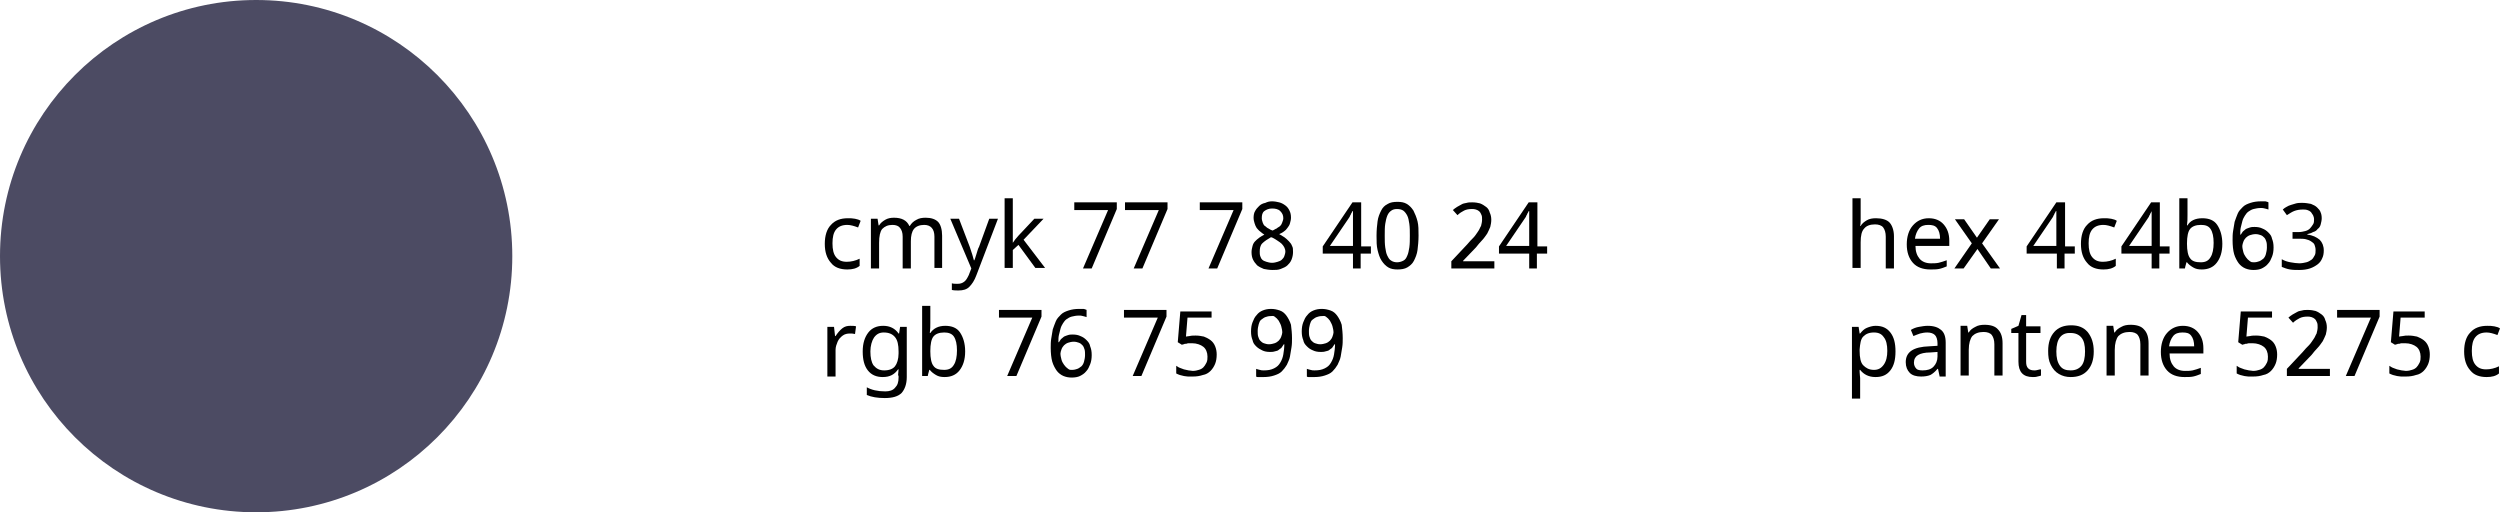 <?xml version="1.0" encoding="UTF-8"?> <!-- Generator: Adobe Illustrator 18.0.0, SVG Export Plug-In . SVG Version: 6.00 Build 0) --> <svg xmlns="http://www.w3.org/2000/svg" xmlns:xlink="http://www.w3.org/1999/xlink" id="Слой_1" x="0px" y="0px" viewBox="0 0 488 100" xml:space="preserve"> <g> <circle fill="#4C4B63" cx="50" cy="50" r="50"></circle> <g> <path d="M165.4,52.6c-1.4,0-2.5-0.4-3.2-1.3c-0.8-0.9-1.2-2.1-1.2-3.7c0-1.6,0.4-2.9,1.2-3.7c0.8-0.9,1.9-1.3,3.3-1.3 c0.5,0,0.9,0,1.4,0.1c0.5,0.1,0.8,0.2,1.1,0.4l-0.5,1.3c-0.8-0.3-1.5-0.5-2.1-0.5c-1,0-1.7,0.3-2.2,0.9s-0.7,1.5-0.7,2.7 c0,1.2,0.2,2.1,0.7,2.7s1.1,0.9,2.1,0.9c0.8,0,1.7-0.2,2.5-0.6v1.4C167.2,52.4,166.4,52.6,165.4,52.6z"></path> <path d="M182.4,52.4v-6.2c0-1.5-0.7-2.3-2-2.3c-0.9,0-1.6,0.3-2,0.8s-0.6,1.3-0.6,2.4v5.3h-1.6v-6.2c0-0.8-0.2-1.3-0.5-1.7 c-0.3-0.4-0.8-0.6-1.5-0.6c-0.9,0-1.5,0.3-2,0.8c-0.4,0.5-0.6,1.4-0.6,2.7v5h-1.6v-9.7h1.3l0.2,1.3h0.1c0.3-0.5,0.7-0.8,1.2-1.1 c0.5-0.3,1.1-0.4,1.7-0.4c1.5,0,2.5,0.5,3,1.6h0.1c0.3-0.5,0.7-0.9,1.3-1.2c0.5-0.3,1.1-0.4,1.8-0.4c1.1,0,1.9,0.3,2.4,0.8 s0.8,1.5,0.8,2.7v6.3H182.4z"></path> <path d="M185.5,42.7h1.7l2.1,5.5c0.4,1.2,0.7,2.1,0.8,2.6h0.1c0.1-0.2,0.2-0.6,0.4-1.2s0.3-1.1,0.5-1.4l2-5.5h1.7l-4.2,11 c-0.4,1.1-0.9,1.8-1.4,2.3s-1.2,0.7-2.1,0.7c-0.4,0-0.9,0-1.3-0.1v-1.3c0.3,0.1,0.6,0.1,1.1,0.1c0.5,0,0.9-0.1,1.3-0.4 s0.6-0.7,0.9-1.3l0.5-1.3L185.5,42.7z"></path> <path d="M197.7,47.4l0.5-0.7l0.6-0.7l3.1-3.3h1.8l-3.9,4.1l4.2,5.5h-1.9l-3.3-4.5l-1.1,1v3.5h-1.6V38.7h1.6v7.1V47.4L197.7,47.4z"></path> <path d="M211.4,52.4l4.9-11.4h-6.6v-1.5h8.3v1.3l-4.9,11.6H211.4z"></path> <path d="M221.3,52.4l4.9-11.4h-6.6v-1.5h8.3v1.3L223,52.4H221.3z"></path> <path d="M235.9,52.4l4.9-11.4h-6.6v-1.5h8.3v1.3l-4.9,11.6H235.9z"></path> <path d="M248.3,39.3c0.5,0,1,0.1,1.4,0.2c0.4,0.1,0.8,0.3,1.2,0.6s0.6,0.6,0.8,1s0.3,0.8,0.3,1.4c0,0.4-0.1,0.7-0.2,1.1 s-0.3,0.6-0.5,0.9c-0.2,0.3-0.4,0.5-0.7,0.7c-0.3,0.2-0.6,0.4-0.9,0.5c0.3,0.2,0.7,0.4,1,0.6c0.3,0.2,0.6,0.5,0.9,0.8 c0.3,0.3,0.5,0.6,0.6,0.9c0.2,0.3,0.2,0.7,0.2,1.2c0,0.5-0.1,1-0.3,1.5s-0.5,0.8-0.8,1.1s-0.8,0.5-1.3,0.7c-0.5,0.2-1,0.2-1.6,0.2 c-0.6,0-1.2-0.1-1.7-0.2c-0.5-0.2-0.9-0.4-1.3-0.7c-0.3-0.3-0.6-0.7-0.8-1.1s-0.3-0.9-0.3-1.5c0-0.4,0.1-0.8,0.2-1.2 c0.1-0.4,0.3-0.7,0.5-0.9s0.5-0.5,0.8-0.7s0.6-0.4,1-0.6c-0.3-0.2-0.6-0.4-0.8-0.6c-0.3-0.2-0.5-0.5-0.7-0.7 c-0.2-0.3-0.3-0.6-0.4-0.9s-0.2-0.7-0.2-1.1c0-0.5,0.1-1,0.3-1.3c0.2-0.4,0.5-0.7,0.8-1s0.7-0.5,1.2-0.6 C247.4,39.4,247.8,39.3,248.3,39.3z M245.9,49.1c0,0.3,0,0.6,0.1,0.9c0.1,0.3,0.2,0.5,0.4,0.7c0.2,0.2,0.5,0.3,0.8,0.4 s0.7,0.2,1.1,0.2c0.4,0,0.8-0.1,1.1-0.2s0.6-0.2,0.8-0.4s0.4-0.4,0.5-0.7s0.2-0.6,0.2-0.9c0-0.3-0.1-0.6-0.2-0.8 c-0.1-0.2-0.3-0.5-0.5-0.7s-0.5-0.4-0.8-0.6s-0.6-0.4-1-0.6l-0.3-0.1c-0.7,0.4-1.3,0.8-1.7,1.2S245.9,48.5,245.9,49.1z M248.3,40.7c-0.6,0-1.1,0.2-1.5,0.5s-0.5,0.8-0.5,1.4c0,0.3,0.1,0.6,0.2,0.9c0.1,0.2,0.2,0.5,0.4,0.6s0.4,0.4,0.7,0.5 c0.3,0.2,0.5,0.3,0.8,0.4c0.3-0.1,0.5-0.3,0.8-0.4c0.2-0.2,0.5-0.3,0.7-0.5c0.2-0.2,0.3-0.4,0.4-0.7s0.2-0.5,0.2-0.8 c0-0.6-0.2-1-0.6-1.4S248.9,40.7,248.3,40.7z"></path> <path d="M267.5,49.5h-1.9v2.9h-1.5v-2.9h-5.9v-1.4l5.8-8.6h1.7v8.6h1.9V49.5z M264.1,48.1v-3.1c0-0.3,0-0.7,0-1c0-0.4,0-0.7,0-1.1 c0-0.3,0-0.7,0-1c0-0.3,0-0.5,0-0.7h-0.1c0,0.1-0.1,0.2-0.2,0.4c-0.1,0.1-0.1,0.3-0.2,0.4c-0.1,0.1-0.1,0.3-0.2,0.4 s-0.1,0.2-0.2,0.3l-3.6,5.3H264.1z"></path> <path d="M276.9,46c0,1-0.1,2-0.2,2.8c-0.1,0.8-0.4,1.5-0.7,2.1s-0.8,1-1.3,1.3s-1.2,0.4-1.9,0.4c-0.7,0-1.3-0.1-1.8-0.4 c-0.5-0.3-0.9-0.7-1.3-1.3s-0.6-1.3-0.8-2.1c-0.2-0.8-0.2-1.7-0.2-2.8s0.1-2,0.2-2.8c0.1-0.8,0.4-1.5,0.7-2.1 c0.3-0.6,0.7-1,1.3-1.3c0.5-0.3,1.1-0.4,1.9-0.4c0.7,0,1.3,0.1,1.8,0.4s0.9,0.7,1.3,1.3c0.3,0.6,0.6,1.3,0.8,2.1 S276.9,44.9,276.9,46z M270.3,46c0,0.9,0,1.6,0.1,2.3s0.2,1.2,0.4,1.6s0.4,0.8,0.8,1c0.3,0.2,0.7,0.3,1.1,0.3s0.8-0.1,1.2-0.3 s0.6-0.5,0.8-1c0.2-0.4,0.3-1,0.4-1.6c0.1-0.7,0.1-1.4,0.1-2.3c0-0.9,0-1.6-0.1-2.3s-0.2-1.2-0.4-1.6c-0.2-0.4-0.5-0.8-0.8-1 s-0.7-0.3-1.2-0.3s-0.8,0.1-1.1,0.3s-0.6,0.5-0.8,1s-0.3,1-0.4,1.6S270.3,45.1,270.3,46z"></path> <path d="M291.3,52.4h-8V51l3.1-3.3c0.4-0.5,0.8-0.9,1.2-1.3s0.6-0.8,0.9-1.2s0.4-0.8,0.6-1.1c0.1-0.4,0.2-0.8,0.2-1.2 c0-0.3,0-0.7-0.1-0.9s-0.2-0.5-0.4-0.7c-0.2-0.2-0.4-0.3-0.7-0.4s-0.5-0.1-0.8-0.1c-0.6,0-1.1,0.1-1.5,0.3 c-0.4,0.2-0.9,0.5-1.3,0.9l-0.9-1c0.2-0.2,0.5-0.4,0.8-0.6c0.3-0.2,0.6-0.3,0.9-0.5s0.6-0.2,1-0.3c0.3-0.1,0.7-0.1,1.1-0.1 c0.6,0,1.1,0.1,1.5,0.2c0.5,0.2,0.8,0.4,1.2,0.7s0.6,0.7,0.7,1.1c0.2,0.4,0.3,0.9,0.3,1.4c0,0.5-0.1,1-0.2,1.4 c-0.2,0.5-0.4,0.9-0.6,1.3c-0.3,0.4-0.6,0.9-1,1.3c-0.4,0.4-0.8,0.9-1.2,1.4l-2.5,2.6v0.1h6.1V52.4z"></path> <path d="M301.9,49.5H300v2.9h-1.5v-2.9h-5.9v-1.4l5.8-8.6h1.7v8.6h1.9V49.5z M298.5,48.1v-3.1c0-0.3,0-0.7,0-1c0-0.4,0-0.7,0-1.1 c0-0.3,0-0.7,0-1c0-0.3,0-0.5,0-0.7h-0.1c0,0.1-0.1,0.2-0.2,0.4c-0.1,0.1-0.1,0.3-0.2,0.4c-0.1,0.1-0.1,0.3-0.2,0.4 s-0.1,0.2-0.2,0.3l-3.6,5.3H298.5z"></path> <path d="M166,63.6c0.4,0,0.8,0,1.1,0.1l-0.2,1.5c-0.4-0.1-0.7-0.1-1-0.1c-0.5,0-1,0.1-1.4,0.4s-0.8,0.7-1,1.2 c-0.2,0.5-0.4,1-0.4,1.6v5.2h-1.6v-9.7h1.3l0.2,1.8h0.1c0.4-0.6,0.8-1.1,1.3-1.5C164.9,63.7,165.4,63.6,166,63.6z"></path> <path d="M175.3,73.3l0.1-1.2h-0.1c-0.7,1-1.6,1.5-3,1.5c-1.2,0-2.2-0.4-2.9-1.3c-0.7-0.9-1-2.1-1-3.7c0-1.6,0.4-2.8,1.1-3.7 c0.7-0.9,1.7-1.3,2.9-1.3c1.3,0,2.3,0.5,3,1.5h0.1l0.2-1.3h1.3v9.8c0,1.4-0.4,2.4-1,3.1c-0.7,0.7-1.8,1-3.3,1 c-1.4,0-2.6-0.2-3.5-0.6v-1.5c0.9,0.5,2.1,0.8,3.6,0.8c0.8,0,1.5-0.2,1.9-0.7c0.5-0.5,0.7-1.1,0.7-2V73.3z M172.6,72.3 c1,0,1.7-0.3,2.1-0.8c0.4-0.5,0.7-1.4,0.7-2.5v-0.4c0-1.3-0.2-2.2-0.7-2.8s-1.2-0.9-2.2-0.9c-0.8,0-1.4,0.3-1.9,1 c-0.4,0.6-0.7,1.6-0.7,2.7c0,1.2,0.2,2.1,0.6,2.7C171.1,72,171.7,72.3,172.6,72.3z"></path> <path d="M184.5,63.6c1.3,0,2.3,0.4,2.9,1.3s1,2.1,1,3.7c0,1.6-0.4,2.8-1.1,3.7c-0.7,0.9-1.7,1.3-2.9,1.3c-0.7,0-1.2-0.1-1.7-0.4 s-0.9-0.6-1.2-1h-0.1c-0.2,0.7-0.3,1.1-0.3,1.2H180V59.7h1.6V63c0,0.7,0,1.3-0.1,2h0.1C182.2,64.1,183.2,63.6,184.5,63.6z M184.3,64.9c-1,0-1.7,0.3-2.1,0.8s-0.6,1.5-0.6,2.8v0.1c0,1.3,0.2,2.3,0.6,2.8c0.4,0.6,1.1,0.8,2.1,0.8c0.9,0,1.5-0.3,1.9-1 c0.4-0.6,0.6-1.6,0.6-2.8c0-1.2-0.2-2.1-0.6-2.7S185.1,64.9,184.3,64.9z"></path> <path d="M196.6,73.4l4.9-11.4H195v-1.5h8.3v1.3l-4.9,11.6H196.6z"></path> <path d="M205.1,67.9c0-0.6,0-1.2,0.1-1.8c0.1-0.6,0.2-1.2,0.3-1.8c0.2-0.6,0.4-1.1,0.6-1.6s0.6-0.9,1-1.3c0.4-0.4,0.9-0.6,1.5-0.8 c0.6-0.2,1.3-0.3,2-0.3c0.1,0,0.2,0,0.4,0s0.3,0,0.4,0s0.3,0,0.4,0.1c0.1,0,0.2,0,0.3,0.1v1.4c-0.2-0.1-0.4-0.1-0.7-0.2 s-0.5-0.1-0.8-0.1c-0.5,0-1,0.1-1.4,0.2c-0.4,0.1-0.7,0.3-1,0.5s-0.5,0.5-0.7,0.8c-0.2,0.3-0.4,0.7-0.5,1.1 c-0.1,0.4-0.2,0.8-0.3,1.2s-0.1,0.9-0.1,1.4h0.1c0.1-0.2,0.3-0.4,0.4-0.6c0.2-0.2,0.4-0.3,0.6-0.5c0.2-0.1,0.5-0.2,0.8-0.3 c0.3-0.1,0.6-0.1,0.9-0.1c0.6,0,1.1,0.1,1.5,0.3c0.5,0.2,0.8,0.4,1.2,0.8s0.6,0.7,0.7,1.2c0.2,0.5,0.3,1,0.3,1.7 c0,0.7-0.1,1.3-0.3,1.8s-0.4,1-0.8,1.4c-0.3,0.4-0.8,0.7-1.2,0.9s-1,0.3-1.6,0.3c-0.6,0-1.1-0.1-1.6-0.3s-1-0.6-1.3-1 s-0.7-1.1-0.9-1.8S205.1,68.9,205.1,67.9z M209.3,72.2c0.4,0,0.7-0.1,1-0.2c0.3-0.1,0.5-0.3,0.8-0.5c0.2-0.2,0.4-0.5,0.5-0.9 c0.1-0.4,0.2-0.8,0.2-1.3c0-0.4,0-0.8-0.1-1.1c-0.1-0.3-0.2-0.6-0.4-0.8s-0.4-0.4-0.7-0.5c-0.3-0.1-0.6-0.2-1-0.2 c-0.4,0-0.8,0.1-1.1,0.2c-0.3,0.1-0.6,0.3-0.8,0.5c-0.2,0.2-0.4,0.5-0.5,0.8s-0.2,0.6-0.2,0.8c0,0.4,0.1,0.8,0.2,1.2 c0.1,0.4,0.3,0.7,0.5,1s0.5,0.6,0.8,0.8S208.8,72.2,209.3,72.2z"></path> <path d="M221.1,73.4l4.9-11.4h-6.6v-1.5h8.3v1.3l-4.9,11.6H221.1z"></path> <path d="M233.4,65.5c0.6,0,1.1,0.1,1.6,0.2c0.5,0.2,0.9,0.4,1.3,0.7s0.7,0.7,0.9,1.2s0.3,1,0.3,1.6c0,0.7-0.1,1.3-0.3,1.8 s-0.5,1-0.9,1.4s-0.9,0.7-1.5,0.8c-0.6,0.2-1.2,0.3-2,0.3c-0.3,0-0.6,0-0.9,0c-0.3,0-0.6-0.1-0.8-0.1c-0.3-0.1-0.5-0.1-0.8-0.2 s-0.5-0.2-0.7-0.3v-1.5c0.2,0.1,0.4,0.3,0.7,0.4s0.5,0.2,0.8,0.3s0.6,0.1,0.9,0.2c0.3,0,0.6,0.1,0.8,0.1c0.5,0,0.9-0.1,1.2-0.2 c0.4-0.1,0.7-0.3,0.9-0.5s0.4-0.5,0.6-0.9s0.2-0.8,0.2-1.2c0-0.8-0.3-1.5-0.8-1.9c-0.5-0.4-1.3-0.7-2.2-0.7c-0.2,0-0.3,0-0.5,0 c-0.2,0-0.4,0-0.6,0.1c-0.2,0-0.4,0-0.5,0.1c-0.2,0-0.3,0.1-0.4,0.1l-0.8-0.5l0.5-6h6.1V62h-4.7l-0.3,3.7c0.2,0,0.4-0.1,0.7-0.1 C232.6,65.5,233,65.5,233.4,65.5z"></path> <path d="M252.2,66c0,0.6,0,1.2-0.1,1.8c-0.1,0.6-0.2,1.2-0.3,1.8s-0.4,1.1-0.6,1.6c-0.3,0.5-0.6,0.9-1,1.3s-0.9,0.6-1.5,0.8 c-0.6,0.2-1.3,0.3-2,0.3c-0.1,0-0.2,0-0.4,0s-0.3,0-0.4,0c-0.1,0-0.3,0-0.4,0s-0.2,0-0.3-0.1V72c0.2,0.1,0.4,0.1,0.7,0.2 s0.5,0.1,0.8,0.1c0.8,0,1.4-0.1,2-0.4s0.9-0.6,1.2-1.1c0.3-0.5,0.5-1,0.6-1.6c0.1-0.6,0.2-1.3,0.2-2h-0.1 c-0.1,0.2-0.3,0.4-0.4,0.6s-0.4,0.3-0.6,0.5s-0.5,0.2-0.8,0.3s-0.6,0.1-0.9,0.1c-0.6,0-1.1-0.1-1.5-0.3s-0.8-0.4-1.2-0.8 s-0.6-0.7-0.7-1.2c-0.2-0.5-0.3-1-0.3-1.7c0-0.7,0.1-1.3,0.3-1.8c0.2-0.5,0.4-1,0.8-1.4c0.3-0.4,0.7-0.7,1.2-0.9 c0.5-0.2,1-0.3,1.6-0.3c0.6,0,1.1,0.1,1.7,0.3s1,0.6,1.3,1s0.7,1.1,0.9,1.8C252.1,64.2,252.2,65.1,252.2,66z M248,61.7 c-0.4,0-0.7,0.1-1,0.2c-0.3,0.1-0.5,0.3-0.8,0.5s-0.4,0.6-0.5,0.9c-0.1,0.4-0.2,0.8-0.2,1.3c0,0.4,0,0.8,0.1,1.1 c0.1,0.3,0.2,0.6,0.4,0.8s0.4,0.4,0.7,0.5c0.3,0.1,0.6,0.2,1,0.2c0.4,0,0.8-0.1,1.1-0.2c0.3-0.1,0.6-0.3,0.8-0.5 c0.2-0.2,0.4-0.5,0.5-0.8s0.2-0.6,0.2-0.8c0-0.4-0.1-0.8-0.2-1.2c-0.1-0.4-0.3-0.7-0.5-1.1c-0.2-0.3-0.5-0.6-0.8-0.8 S248.5,61.7,248,61.7z"></path> <path d="M262.1,66c0,0.6,0,1.2-0.1,1.8c-0.1,0.6-0.2,1.2-0.3,1.8s-0.4,1.1-0.6,1.6c-0.3,0.5-0.6,0.9-1,1.3s-0.9,0.6-1.5,0.8 c-0.6,0.2-1.3,0.3-2,0.3c-0.1,0-0.2,0-0.4,0s-0.3,0-0.4,0c-0.1,0-0.3,0-0.4,0s-0.2,0-0.3-0.1V72c0.2,0.1,0.4,0.1,0.7,0.2 s0.5,0.1,0.8,0.1c0.8,0,1.4-0.1,2-0.4s0.9-0.6,1.2-1.1c0.3-0.5,0.5-1,0.6-1.6c0.1-0.6,0.2-1.3,0.2-2h-0.1 c-0.1,0.2-0.3,0.4-0.4,0.6s-0.4,0.3-0.6,0.5s-0.5,0.2-0.8,0.3s-0.6,0.1-0.9,0.1c-0.6,0-1.1-0.1-1.5-0.3c-0.5-0.2-0.8-0.4-1.2-0.8 s-0.6-0.7-0.7-1.2c-0.2-0.5-0.3-1-0.3-1.7c0-0.7,0.1-1.3,0.3-1.8c0.2-0.5,0.4-1,0.8-1.4c0.3-0.4,0.7-0.7,1.2-0.9 c0.5-0.2,1-0.3,1.6-0.3c0.6,0,1.1,0.1,1.7,0.3s1,0.6,1.3,1s0.7,1.1,0.9,1.8C262,64.2,262.1,65.1,262.1,66z M258,61.7 c-0.4,0-0.7,0.1-1,0.2c-0.3,0.1-0.5,0.3-0.8,0.5s-0.4,0.6-0.5,0.9c-0.1,0.4-0.2,0.8-0.2,1.3c0,0.4,0,0.8,0.1,1.1 c0.1,0.3,0.2,0.6,0.4,0.8c0.2,0.2,0.4,0.4,0.7,0.5c0.3,0.1,0.6,0.2,1,0.2c0.4,0,0.8-0.1,1.1-0.2c0.3-0.1,0.6-0.3,0.8-0.5 c0.2-0.2,0.4-0.5,0.5-0.8s0.2-0.6,0.2-0.8c0-0.4-0.1-0.8-0.2-1.2c-0.1-0.4-0.3-0.7-0.5-1.1c-0.2-0.3-0.5-0.6-0.8-0.8 S258.4,61.7,258,61.7z"></path> </g> <g> <path d="M368.1,52.4v-6.2c0-0.8-0.2-1.4-0.5-1.8c-0.3-0.4-0.9-0.6-1.6-0.6c-1,0-1.7,0.3-2.1,0.8c-0.5,0.5-0.7,1.4-0.7,2.7v5h-1.6 V38.7h1.6v4c0,0.5,0,1-0.1,1.4h0.1c0.3-0.5,0.7-0.8,1.2-1.1s1.1-0.4,1.8-0.4c1.2,0,2.1,0.3,2.6,0.8s0.9,1.5,0.9,2.7v6.3H368.1z"></path> <path d="M376.8,52.6c-1.4,0-2.6-0.4-3.4-1.3c-0.8-0.9-1.2-2.1-1.2-3.6c0-1.5,0.4-2.8,1.2-3.7c0.8-0.9,1.8-1.4,3.1-1.4 c1.2,0,2.2,0.4,2.9,1.2c0.7,0.8,1.1,1.8,1.1,3.2v1h-6.6c0,1.1,0.3,1.9,0.8,2.5s1.3,0.9,2.2,0.9c0.5,0,1,0,1.5-0.1s1-0.3,1.6-0.5 V52c-0.5,0.2-1,0.4-1.5,0.5S377.4,52.6,376.8,52.6z M376.4,43.9c-0.8,0-1.4,0.2-1.8,0.7s-0.7,1.2-0.8,2h4.9c0-0.9-0.2-1.6-0.6-2.1 S377.1,43.9,376.4,43.9z"></path> <path d="M384.9,47.5l-3.3-4.7h1.8l2.5,3.6l2.5-3.6h1.8l-3.3,4.7l3.5,4.9h-1.8l-2.6-3.8l-2.7,3.8h-1.8L384.9,47.5z"></path> <path d="M404.9,49.5H403v2.9h-1.5v-2.9h-5.9v-1.4l5.8-8.6h1.7v8.6h1.9V49.5z M401.4,48.1v-3.1c0-0.3,0-0.7,0-1c0-0.4,0-0.7,0-1.1 c0-0.3,0-0.7,0-1c0-0.3,0-0.5,0-0.7h-0.1c0,0.1-0.1,0.2-0.2,0.4c-0.1,0.1-0.1,0.3-0.2,0.4c-0.1,0.1-0.1,0.3-0.2,0.4 s-0.1,0.2-0.2,0.3l-3.6,5.3H401.4z"></path> <path d="M410.6,52.6c-1.4,0-2.5-0.4-3.2-1.3c-0.8-0.9-1.2-2.1-1.2-3.7c0-1.6,0.4-2.9,1.2-3.7c0.8-0.9,1.9-1.3,3.3-1.3 c0.5,0,0.9,0,1.4,0.1c0.5,0.1,0.8,0.2,1.1,0.4l-0.5,1.3c-0.8-0.3-1.5-0.5-2.1-0.5c-1,0-1.7,0.3-2.2,0.9s-0.7,1.5-0.7,2.7 c0,1.2,0.2,2.1,0.7,2.7s1.1,0.9,2.1,0.9c0.8,0,1.7-0.2,2.5-0.6v1.4C412.4,52.4,411.6,52.6,410.6,52.6z"></path> <path d="M423.4,49.5h-1.9v2.9H420v-2.9h-5.9v-1.4l5.8-8.6h1.7v8.6h1.9V49.5z M420,48.1v-3.1c0-0.3,0-0.7,0-1c0-0.4,0-0.7,0-1.1 c0-0.3,0-0.7,0-1c0-0.3,0-0.5,0-0.7H420c0,0.1-0.1,0.2-0.2,0.4c-0.1,0.1-0.1,0.3-0.2,0.4c-0.1,0.1-0.1,0.3-0.2,0.4 s-0.1,0.2-0.2,0.3l-3.6,5.3H420z"></path> <path d="M429.9,42.6c1.3,0,2.3,0.4,2.9,1.3s1,2.1,1,3.7c0,1.6-0.4,2.8-1.1,3.7c-0.7,0.9-1.7,1.3-2.9,1.3c-0.7,0-1.2-0.1-1.7-0.4 s-0.9-0.6-1.2-1h-0.1c-0.2,0.7-0.3,1.1-0.3,1.2h-1.1V38.7h1.6V42c0,0.7,0,1.3-0.1,2h0.1C427.5,43.1,428.5,42.6,429.9,42.6z M429.6,43.9c-1,0-1.7,0.3-2.1,0.8s-0.6,1.5-0.6,2.8v0.1c0,1.3,0.2,2.3,0.6,2.8c0.4,0.6,1.1,0.8,2.1,0.8c0.9,0,1.5-0.3,1.9-1 c0.4-0.6,0.6-1.6,0.6-2.8c0-1.2-0.2-2.1-0.6-2.7S430.5,43.9,429.6,43.9z"></path> <path d="M435.8,46.9c0-0.6,0-1.2,0.1-1.8c0.1-0.6,0.2-1.2,0.3-1.8c0.2-0.6,0.4-1.1,0.6-1.6s0.6-0.9,1-1.3c0.4-0.4,0.9-0.6,1.5-0.8 c0.6-0.2,1.3-0.3,2-0.3c0.1,0,0.2,0,0.4,0s0.3,0,0.4,0s0.3,0,0.4,0.1c0.1,0,0.2,0,0.3,0.1v1.4c-0.2-0.1-0.4-0.1-0.7-0.2 s-0.5-0.1-0.8-0.1c-0.5,0-1,0.1-1.4,0.2c-0.4,0.1-0.7,0.3-1,0.5s-0.5,0.5-0.7,0.8c-0.2,0.3-0.4,0.7-0.5,1.1s-0.2,0.8-0.3,1.2 s-0.1,0.9-0.1,1.4h0.1c0.1-0.2,0.3-0.4,0.4-0.6c0.2-0.2,0.4-0.3,0.6-0.5c0.2-0.1,0.5-0.2,0.8-0.3c0.3-0.1,0.6-0.1,0.9-0.1 c0.6,0,1.1,0.1,1.5,0.3c0.5,0.2,0.8,0.4,1.2,0.8s0.6,0.7,0.7,1.2c0.2,0.5,0.3,1,0.3,1.7c0,0.7-0.1,1.3-0.3,1.8s-0.4,1-0.8,1.4 c-0.3,0.4-0.8,0.7-1.2,0.9s-1,0.3-1.6,0.3c-0.6,0-1.1-0.1-1.6-0.3s-1-0.6-1.3-1s-0.7-1.1-0.9-1.8S435.8,47.9,435.8,46.9z M440,51.2c0.4,0,0.7-0.1,1-0.2c0.3-0.1,0.5-0.3,0.8-0.5c0.2-0.2,0.4-0.5,0.5-0.9c0.1-0.4,0.2-0.8,0.2-1.3c0-0.4,0-0.8-0.1-1.1 c-0.1-0.3-0.2-0.6-0.4-0.8s-0.4-0.4-0.7-0.5c-0.3-0.1-0.6-0.2-1-0.2c-0.4,0-0.8,0.1-1.1,0.2c-0.3,0.1-0.6,0.3-0.8,0.5 c-0.2,0.2-0.4,0.5-0.5,0.8s-0.2,0.6-0.2,0.8c0,0.4,0.1,0.8,0.2,1.2c0.1,0.4,0.3,0.7,0.5,1s0.5,0.6,0.8,0.8S439.6,51.2,440,51.2z"></path> <path d="M453.2,42.6c0,0.4-0.1,0.8-0.2,1.2s-0.3,0.7-0.6,0.9c-0.2,0.3-0.5,0.5-0.9,0.6c-0.3,0.2-0.7,0.3-1.1,0.4v0.1 c1,0.1,1.8,0.5,2.4,1c0.5,0.5,0.8,1.2,0.8,2.1c0,0.6-0.1,1.1-0.3,1.5c-0.2,0.5-0.5,0.9-0.9,1.2s-0.9,0.6-1.5,0.8s-1.3,0.3-2.1,0.3 c-0.6,0-1.2,0-1.8-0.1c-0.6-0.1-1.1-0.3-1.6-0.5v-1.5c0.5,0.3,1.1,0.5,1.7,0.6s1.2,0.2,1.7,0.2c0.5,0,1-0.1,1.4-0.2s0.7-0.3,1-0.5 c0.3-0.2,0.4-0.5,0.6-0.8s0.2-0.7,0.2-1.1c0-0.4-0.1-0.7-0.2-1s-0.4-0.5-0.7-0.7c-0.3-0.2-0.6-0.3-1-0.4c-0.4-0.1-0.9-0.1-1.4-0.1 h-1.2v-1.3h1.2c0.5,0,0.9-0.1,1.3-0.2s0.7-0.3,0.9-0.5c0.2-0.2,0.4-0.5,0.6-0.8s0.2-0.6,0.2-1c0-0.3-0.1-0.6-0.2-0.8 s-0.3-0.4-0.4-0.6c-0.2-0.2-0.4-0.3-0.7-0.4s-0.6-0.1-0.9-0.1c-0.6,0-1.2,0.1-1.7,0.3c-0.5,0.2-0.9,0.5-1.4,0.8l-0.8-1.1 c0.2-0.2,0.5-0.4,0.7-0.5c0.3-0.2,0.6-0.3,0.9-0.4s0.7-0.2,1-0.3c0.4-0.1,0.8-0.1,1.2-0.1c0.6,0,1.2,0.1,1.7,0.2 c0.5,0.2,0.9,0.4,1.2,0.7s0.6,0.6,0.7,1C453.1,41.7,453.2,42.1,453.2,42.6z"></path> <path d="M366.1,73.6c-1.3,0-2.3-0.5-3-1.4H363l0,0.4c0,0.5,0.1,0.9,0.1,1.2v4h-1.6v-14h1.3l0.2,1.3h0.1c0.4-0.5,0.8-0.9,1.3-1.1 c0.5-0.2,1.1-0.4,1.7-0.4c1.3,0,2.2,0.4,2.9,1.3c0.7,0.9,1,2.1,1,3.7c0,1.6-0.3,2.8-1,3.7S367.4,73.6,366.1,73.6z M365.8,64.9 c-1,0-1.6,0.3-2.1,0.8s-0.6,1.4-0.7,2.5v0.3c0,1.3,0.2,2.3,0.7,2.8s1.1,0.9,2.1,0.9c0.8,0,1.4-0.3,1.9-1c0.5-0.7,0.7-1.6,0.7-2.7 c0-1.2-0.2-2.1-0.7-2.7C367.3,65.2,366.7,64.9,365.8,64.9z"></path> <path d="M378.6,73.4l-0.3-1.4h-0.1c-0.5,0.6-1,1-1.4,1.2c-0.5,0.2-1.1,0.3-1.8,0.3c-0.9,0-1.7-0.2-2.2-0.7s-0.8-1.2-0.8-2.1 c0-2,1.5-3,4.6-3.1l1.6-0.1V67c0-0.7-0.2-1.3-0.5-1.6c-0.3-0.3-0.8-0.5-1.5-0.5c-0.5,0-1,0.1-1.4,0.2c-0.5,0.2-0.9,0.3-1.3,0.5 l-0.5-1.2c0.5-0.3,1-0.5,1.6-0.6s1.1-0.2,1.7-0.2c1.2,0,2,0.3,2.6,0.8c0.6,0.5,0.9,1.3,0.9,2.5v6.6H378.6z M375.3,72.3 c0.9,0,1.6-0.2,2.1-0.7s0.8-1.2,0.8-2v-0.9l-1.4,0.1c-1.1,0-1.9,0.2-2.4,0.5c-0.5,0.3-0.8,0.8-0.8,1.5c0,0.5,0.2,0.9,0.5,1.2 C374.3,72.2,374.7,72.3,375.3,72.3z"></path> <path d="M389.3,73.4v-6.2c0-0.8-0.2-1.4-0.5-1.8c-0.3-0.4-0.9-0.6-1.6-0.6c-1,0-1.7,0.3-2.2,0.8c-0.4,0.5-0.7,1.4-0.7,2.7v5h-1.6 v-9.7h1.3l0.2,1.3h0.1c0.3-0.5,0.7-0.8,1.3-1.1c0.5-0.3,1.1-0.4,1.8-0.4c1.2,0,2.1,0.3,2.6,0.9c0.6,0.6,0.9,1.5,0.9,2.7v6.3H389.3 z"></path> <path d="M397.1,72.3c0.2,0,0.4,0,0.7-0.1s0.5-0.1,0.6-0.1v1.2c-0.1,0.1-0.4,0.1-0.7,0.2c-0.3,0.1-0.6,0.1-0.9,0.1 c-1.9,0-2.8-1-2.8-3V65h-1.4v-0.8l1.4-0.6l0.6-2.1h0.9v2.2h2.8V65h-2.8v5.6c0,0.6,0.1,1,0.4,1.3S396.6,72.3,397.1,72.3z"></path> <path d="M408.7,68.6c0,1.6-0.4,2.8-1.2,3.7s-1.9,1.3-3.3,1.3c-0.9,0-1.6-0.2-2.3-0.6c-0.7-0.4-1.2-1-1.6-1.8s-0.5-1.6-0.5-2.7 c0-1.6,0.4-2.8,1.2-3.7s1.9-1.3,3.3-1.3c1.4,0,2.4,0.4,3.2,1.3C408.3,65.8,408.7,67,408.7,68.6z M401.4,68.6 c0,1.2,0.2,2.1,0.7,2.8s1.2,0.9,2.1,0.9c0.9,0,1.6-0.3,2.1-0.9s0.7-1.6,0.7-2.8s-0.2-2.1-0.7-2.7c-0.5-0.6-1.2-0.9-2.1-0.9 C402.4,64.9,401.4,66.1,401.4,68.6z"></path> <path d="M417.8,73.4v-6.2c0-0.8-0.2-1.4-0.5-1.8c-0.3-0.4-0.9-0.6-1.6-0.6c-1,0-1.7,0.3-2.2,0.8c-0.4,0.5-0.7,1.4-0.7,2.7v5h-1.6 v-9.7h1.3l0.2,1.3h0.1c0.3-0.5,0.7-0.8,1.3-1.1c0.5-0.3,1.1-0.4,1.8-0.4c1.2,0,2.1,0.3,2.6,0.9c0.6,0.6,0.9,1.5,0.9,2.7v6.3H417.8 z"></path> <path d="M426.4,73.6c-1.4,0-2.6-0.4-3.4-1.3c-0.8-0.9-1.2-2.1-1.2-3.6c0-1.5,0.4-2.8,1.2-3.7c0.8-0.9,1.8-1.4,3.1-1.4 c1.2,0,2.2,0.4,2.9,1.2c0.7,0.8,1.1,1.8,1.1,3.2v1h-6.6c0,1.1,0.3,1.9,0.8,2.5s1.3,0.9,2.2,0.9c0.5,0,1,0,1.5-0.1s1-0.3,1.6-0.5 V73c-0.5,0.2-1,0.4-1.5,0.5S427.1,73.6,426.4,73.6z M426,64.9c-0.8,0-1.4,0.2-1.8,0.7s-0.7,1.2-0.8,2h4.9c0-0.9-0.2-1.6-0.6-2.1 S426.8,64.9,426,64.9z"></path> <path d="M440.4,65.5c0.6,0,1.1,0.1,1.6,0.2c0.5,0.2,0.9,0.4,1.3,0.7s0.7,0.7,0.9,1.2s0.3,1,0.3,1.6c0,0.7-0.1,1.3-0.3,1.8 s-0.5,1-0.9,1.4s-0.9,0.7-1.5,0.8c-0.6,0.2-1.2,0.3-2,0.3c-0.3,0-0.6,0-0.9,0c-0.3,0-0.6-0.1-0.8-0.1c-0.3-0.1-0.5-0.1-0.8-0.2 s-0.5-0.2-0.7-0.3v-1.5c0.2,0.1,0.4,0.3,0.7,0.4s0.5,0.2,0.8,0.3s0.6,0.1,0.9,0.2c0.3,0,0.6,0.1,0.8,0.1c0.5,0,0.9-0.1,1.2-0.2 c0.4-0.1,0.7-0.3,0.9-0.5s0.4-0.5,0.6-0.9s0.2-0.8,0.2-1.2c0-0.8-0.3-1.5-0.8-1.9c-0.5-0.4-1.3-0.7-2.2-0.7c-0.2,0-0.3,0-0.5,0 c-0.2,0-0.4,0-0.6,0.1c-0.2,0-0.4,0-0.5,0.1c-0.2,0-0.3,0.1-0.4,0.1l-0.8-0.5l0.5-6h6.1V62h-4.7l-0.3,3.7c0.2,0,0.4-0.1,0.7-0.1 C439.6,65.5,440,65.5,440.4,65.5z"></path> <path d="M454.4,73.4h-8V72l3.1-3.3c0.4-0.5,0.8-0.9,1.2-1.3s0.6-0.8,0.9-1.2s0.4-0.8,0.6-1.1c0.1-0.4,0.2-0.8,0.2-1.2 c0-0.3,0-0.7-0.1-0.9s-0.2-0.5-0.4-0.7c-0.2-0.2-0.4-0.3-0.7-0.4s-0.5-0.1-0.8-0.1c-0.6,0-1.1,0.1-1.5,0.3 c-0.4,0.2-0.9,0.5-1.3,0.9l-0.9-1c0.2-0.2,0.5-0.4,0.8-0.6c0.3-0.2,0.6-0.3,0.9-0.5s0.6-0.2,1-0.3c0.3-0.1,0.7-0.1,1.1-0.1 c0.6,0,1.1,0.1,1.5,0.2c0.5,0.2,0.8,0.4,1.2,0.7s0.6,0.7,0.7,1.1c0.2,0.4,0.3,0.9,0.3,1.4c0,0.5-0.1,1-0.2,1.4 c-0.2,0.5-0.4,0.9-0.6,1.3c-0.3,0.4-0.6,0.9-1,1.3c-0.4,0.4-0.8,0.9-1.2,1.4l-2.5,2.6v0.1h6.1V73.4z"></path> <path d="M457.9,73.4l4.9-11.4h-6.6v-1.5h8.3v1.3l-4.9,11.6H457.9z"></path> <path d="M470.2,65.5c0.6,0,1.1,0.1,1.6,0.2c0.5,0.2,0.9,0.4,1.3,0.7s0.7,0.7,0.9,1.2s0.3,1,0.3,1.6c0,0.7-0.1,1.3-0.3,1.8 s-0.5,1-0.9,1.4s-0.9,0.7-1.5,0.8c-0.6,0.2-1.2,0.3-2,0.3c-0.3,0-0.6,0-0.9,0c-0.3,0-0.6-0.1-0.8-0.1c-0.3-0.1-0.5-0.1-0.8-0.2 s-0.5-0.2-0.7-0.3v-1.5c0.2,0.1,0.4,0.3,0.7,0.4s0.5,0.2,0.8,0.3s0.6,0.1,0.9,0.2c0.3,0,0.6,0.1,0.8,0.1c0.5,0,0.9-0.1,1.2-0.2 c0.4-0.1,0.7-0.3,0.9-0.5s0.4-0.5,0.6-0.9s0.2-0.8,0.2-1.2c0-0.8-0.3-1.5-0.8-1.9c-0.5-0.4-1.3-0.7-2.2-0.7c-0.2,0-0.3,0-0.5,0 c-0.2,0-0.4,0-0.6,0.1c-0.2,0-0.4,0-0.5,0.1c-0.2,0-0.3,0.1-0.4,0.1l-0.8-0.5l0.5-6h6.1V62h-4.7l-0.3,3.7c0.2,0,0.4-0.1,0.7-0.1 C469.4,65.5,469.7,65.5,470.2,65.5z"></path> <path d="M485.4,73.6c-1.4,0-2.5-0.4-3.2-1.3c-0.8-0.9-1.2-2.1-1.2-3.7c0-1.6,0.4-2.9,1.2-3.7c0.8-0.9,1.9-1.3,3.3-1.3 c0.5,0,0.9,0,1.4,0.1c0.5,0.1,0.8,0.2,1.1,0.4l-0.5,1.3c-0.8-0.3-1.5-0.5-2.1-0.5c-1,0-1.7,0.3-2.2,0.9s-0.7,1.5-0.7,2.7 c0,1.2,0.2,2.1,0.7,2.7s1.1,0.9,2.1,0.9c0.8,0,1.7-0.2,2.5-0.6v1.4C487.2,73.4,486.4,73.6,485.4,73.6z"></path> </g> </g> </svg> 